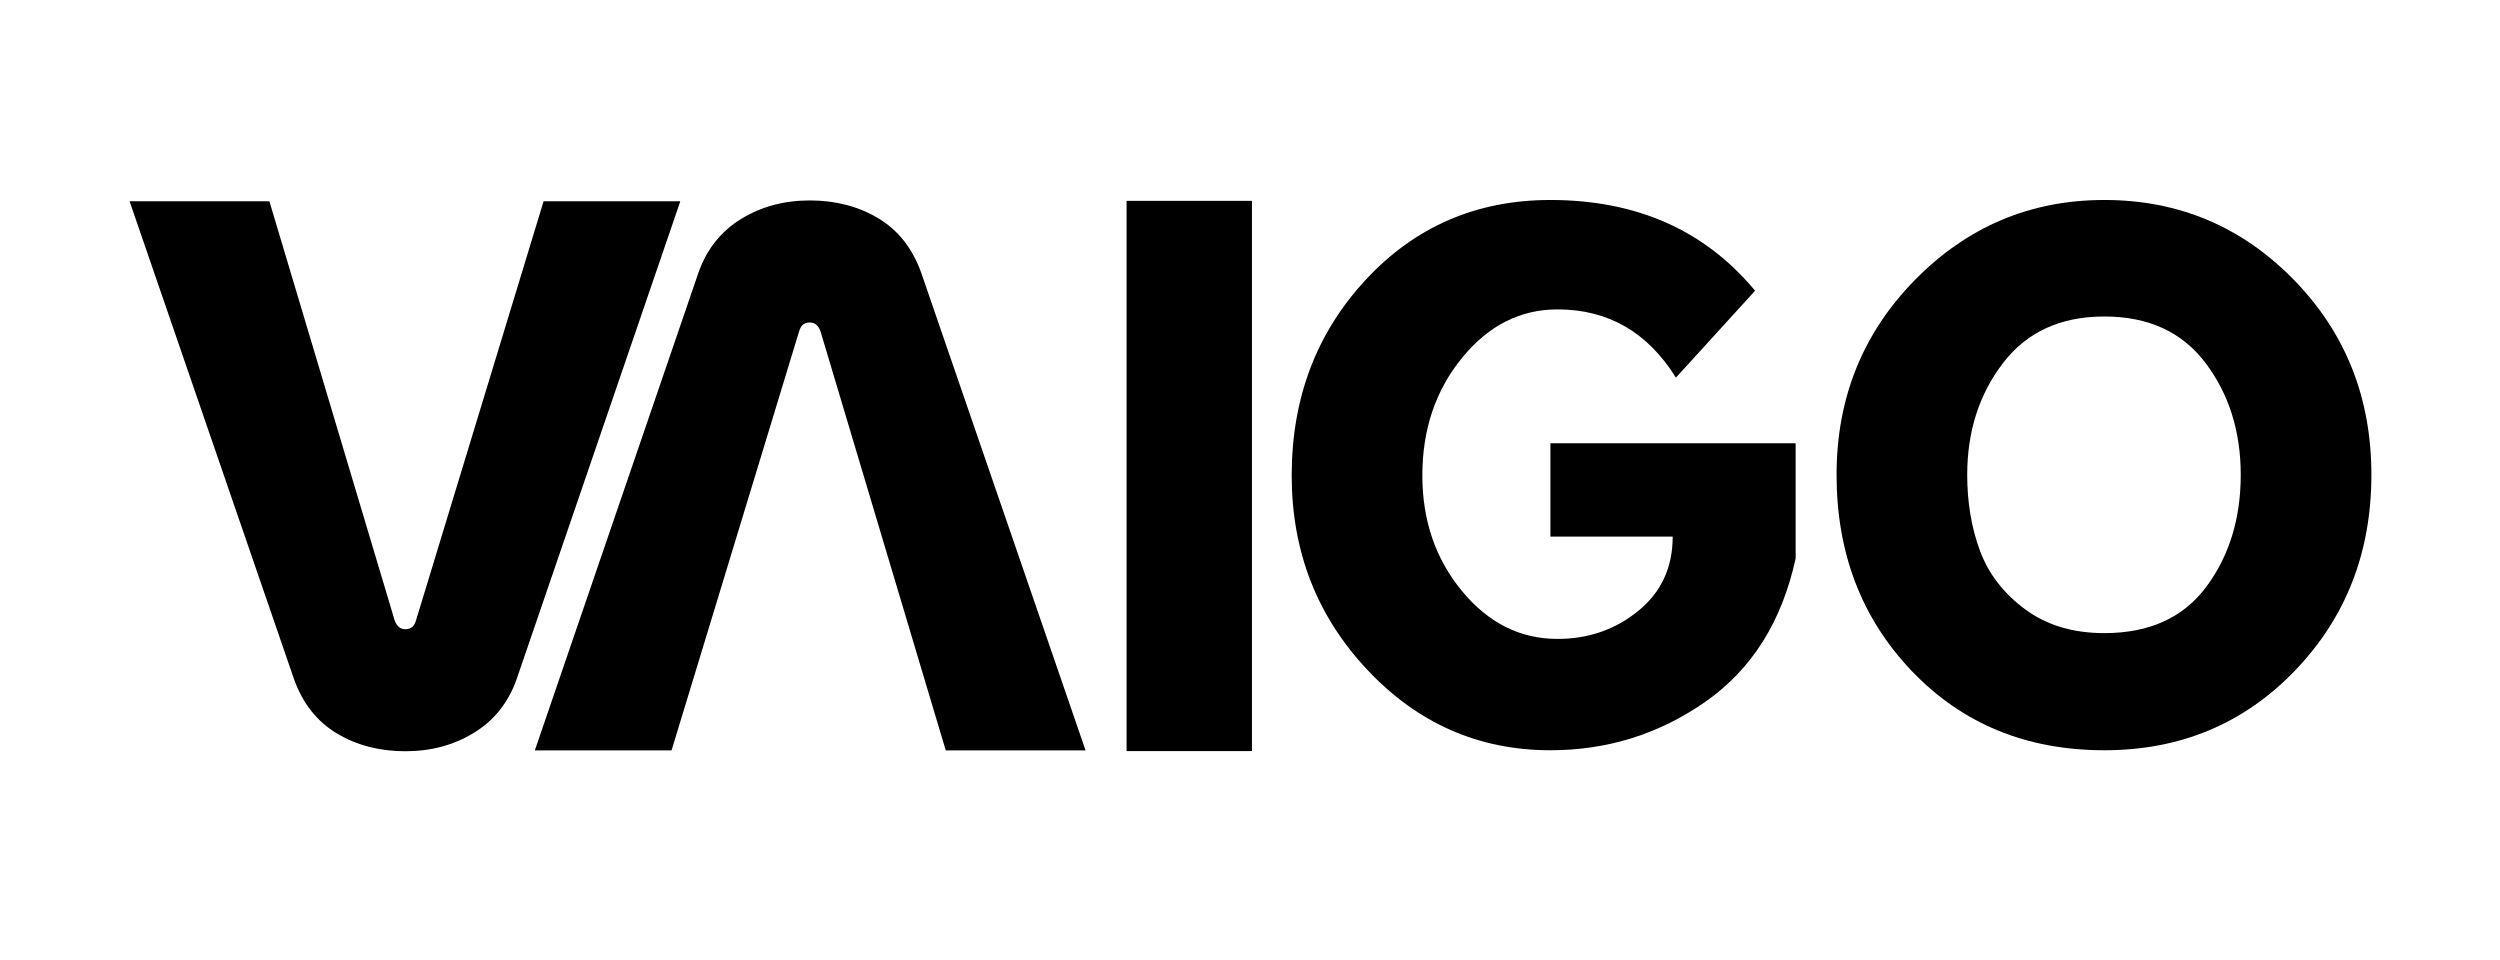 <svg version="1.2" preserveAspectRatio="xMidYMid meet" height="1200" viewBox="0 0 2343.75 900" zoomAndPan="magnify" width="3125" xmlns:xlink="http://www.w3.org/1999/xlink" xmlns="http://www.w3.org/2000/svg"><defs></defs><g id="705b5fb857"><g style="fill:#000000;fill-opacity:1;"><g transform="translate(121.487, 695.603)"><path d="M 258.516 8.688 C 234.379 8.688 213.016 3.133 194.422 -7.969 C 175.836 -19.07 162.441 -35.969 154.234 -58.656 L 0 -506.891 L 131.062 -506.891 L 248.375 -114.406 C 249.344 -111.508 250.672 -109.336 252.359 -107.891 C 254.047 -106.441 256.098 -105.719 258.516 -105.719 C 260.93 -105.719 262.984 -106.32 264.672 -107.531 C 266.359 -108.738 267.688 -111.031 268.656 -114.406 L 388.125 -506.891 L 516.297 -506.891 L 362.781 -58.656 C 355.062 -36.926 341.785 -20.27 322.953 -8.688 C 304.129 2.895 282.648 8.688 258.516 8.688 Z M 258.516 8.688" style="stroke:none"></path></g></g><g style="fill:#000000;fill-opacity:1;"><g transform="translate(1017.707, 196.599)"><path d="M -258.516 -8.688 C -234.379 -8.688 -213.016 -3.133 -194.422 7.969 C -175.836 19.07 -162.441 35.969 -154.234 58.656 L 0 506.891 L -131.062 506.891 L -248.375 114.406 C -249.344 111.508 -250.672 109.336 -252.359 107.891 C -254.047 106.441 -256.098 105.719 -258.516 105.719 C -260.93 105.719 -262.984 106.32 -264.672 107.531 C -266.359 108.738 -267.688 111.031 -268.656 114.406 L -388.125 506.891 L -516.297 506.891 L -362.781 58.656 C -355.062 36.926 -341.785 20.27 -322.953 8.688 C -304.129 -2.895 -282.648 -8.688 -258.516 -8.688 Z M -258.516 -8.688" style="stroke:none"></path></g></g><g style="fill:#000000;fill-opacity:1;"><g transform="translate(1707.909, 694.315)"><path d="M 13.875 -249.188 C 13.875 -321.188 38.41 -382.125 87.484 -432 C 136.555 -481.883 195.688 -506.828 264.875 -506.828 C 334.457 -506.828 393.582 -481.988 442.25 -432.312 C 490.926 -382.633 515.266 -321.594 515.266 -249.188 C 515.266 -176.383 491.332 -115.145 443.469 -65.469 C 395.602 -15.789 336.07 9.047 264.875 9.047 C 192.07 9.047 132.035 -15.586 84.766 -64.859 C 37.504 -114.129 13.875 -175.57 13.875 -249.188 Z M 136.359 -249.188 C 136.359 -223.039 140.379 -199.207 148.422 -177.688 C 156.473 -156.164 170.551 -137.961 190.656 -123.078 C 210.77 -108.203 235.508 -100.766 264.875 -100.766 C 307.113 -100.766 338.988 -115.242 360.5 -144.203 C 382.02 -173.16 392.781 -208.156 392.781 -249.188 C 392.781 -289.812 381.816 -324.703 359.891 -353.859 C 337.973 -383.023 306.301 -397.609 264.875 -397.609 C 223.844 -397.609 192.164 -383.023 169.844 -353.859 C 147.52 -324.703 136.359 -289.812 136.359 -249.188 Z M 136.359 -249.188" style="stroke:none"></path></g></g><g style="fill:#000000;fill-opacity:1;"><g transform="translate(1018.642, 704.134)"><path d="M 155.062 -515.828 L 155.062 0 L 37.516 0 L 37.516 -515.828 Z M 155.062 -515.828" style="stroke:none"></path></g></g><g style="fill:#000000;fill-opacity:1;"><g transform="translate(1197.089, 694.315)"><path d="M 486.312 -278.75 L 486.312 -170.75 C 473.438 -111.625 445.273 -66.875 401.828 -36.5 C 358.391 -6.133 309.922 9.047 256.422 9.047 C 189.254 9.047 132.035 -16.094 84.766 -66.375 C 37.504 -116.656 13.875 -177.391 13.875 -248.578 C 13.875 -320.984 37.004 -382.125 83.266 -432 C 129.523 -481.883 187.242 -506.828 256.422 -506.828 C 337.273 -506.828 401.234 -478.469 448.297 -421.75 L 374.078 -340.297 C 347.535 -382.93 310.531 -404.25 263.062 -404.25 C 228.07 -404.25 198.207 -389.062 173.469 -358.688 C 148.727 -328.32 136.359 -291.617 136.359 -248.578 C 136.359 -206.348 148.727 -170.25 173.469 -140.281 C 198.207 -110.312 228.07 -95.328 263.062 -95.328 C 292.02 -95.328 317.258 -104.078 338.781 -121.578 C 360.301 -139.078 371.062 -162.305 371.062 -191.266 L 256.422 -191.266 L 256.422 -278.75 Z M 486.312 -278.75" style="stroke:none"></path></g></g></g></svg>